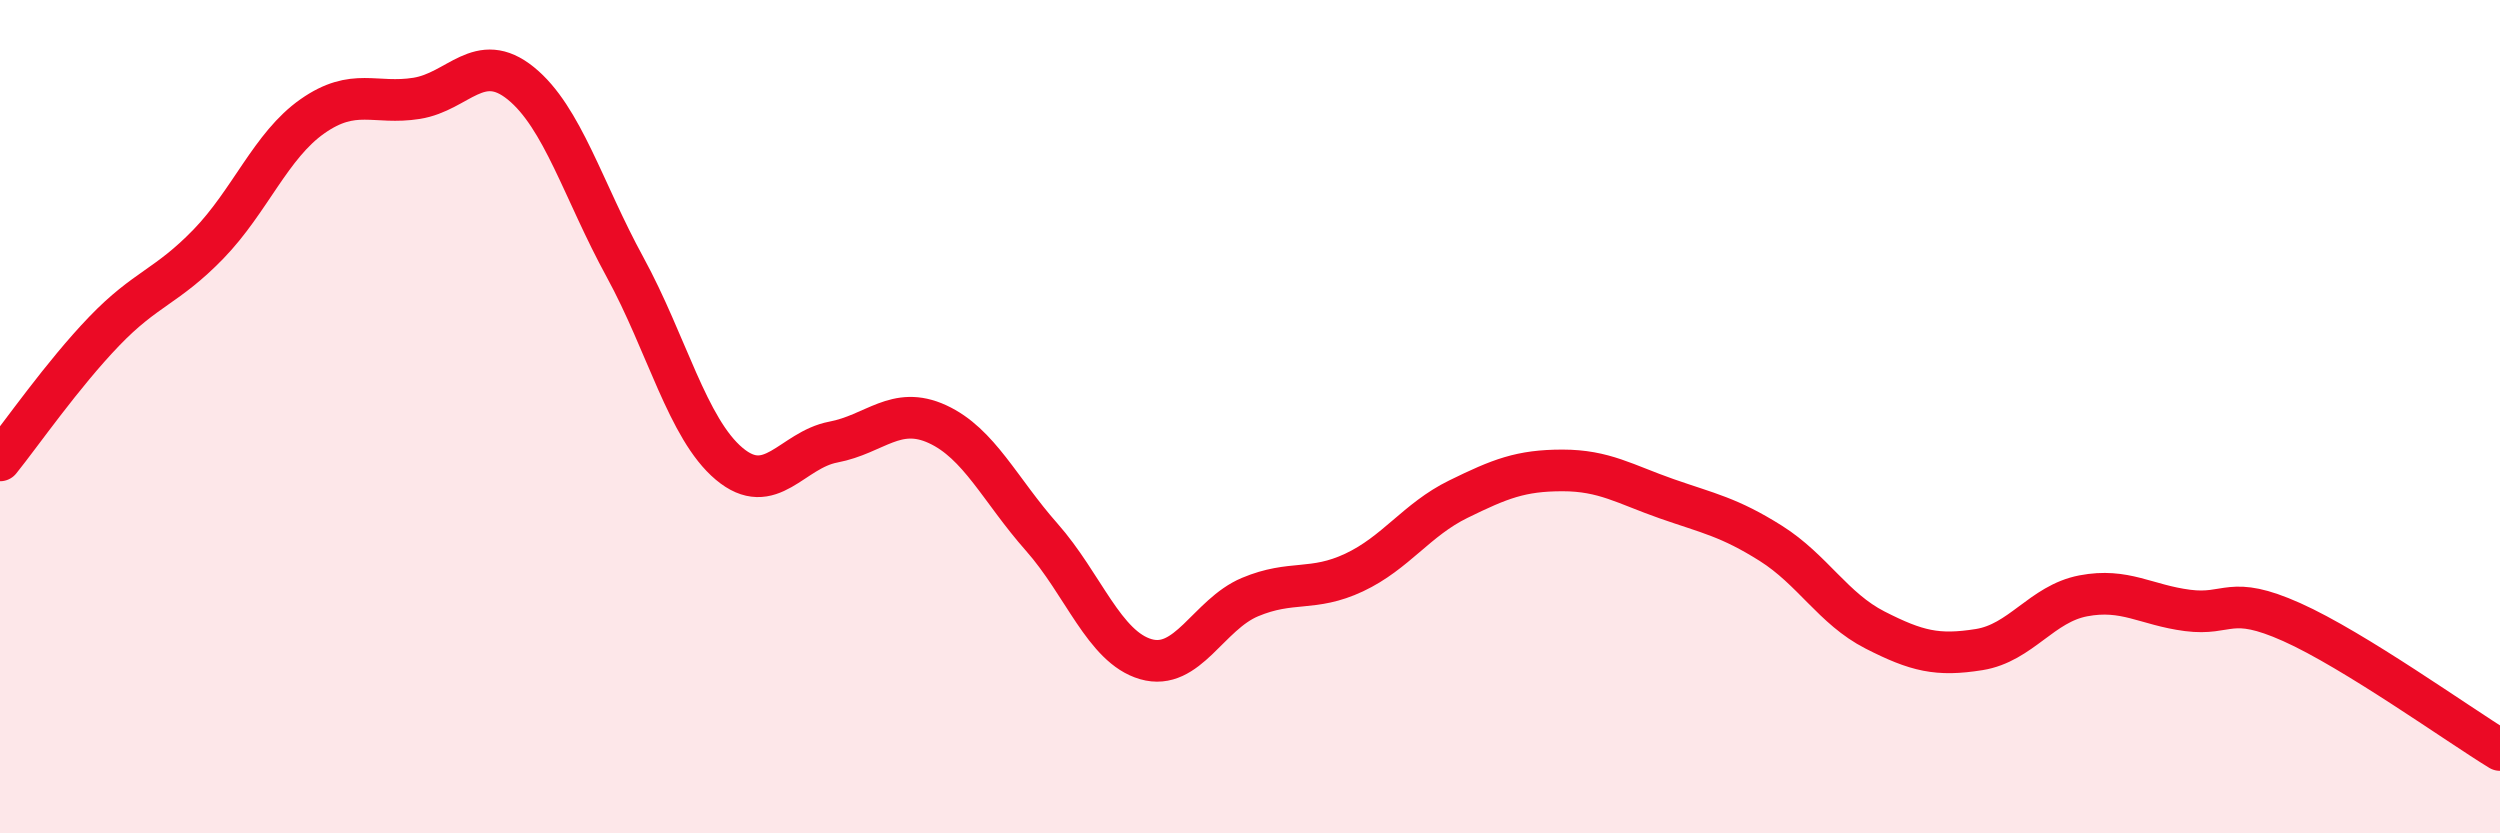 
    <svg width="60" height="20" viewBox="0 0 60 20" xmlns="http://www.w3.org/2000/svg">
      <path
        d="M 0,11.05 C 0.5,10.43 1.5,8.99 2.5,7.95 C 3.5,6.91 4,6.89 5,5.86 C 6,4.83 6.5,3.49 7.5,2.79 C 8.5,2.09 9,2.52 10,2.36 C 11,2.2 11.5,1.19 12.5,2 C 13.5,2.81 14,4.58 15,6.41 C 16,8.24 16.5,10.29 17.5,11.13 C 18.5,11.97 19,10.8 20,10.61 C 21,10.42 21.5,9.72 22.5,10.18 C 23.5,10.64 24,11.76 25,12.89 C 26,14.02 26.5,15.53 27.5,15.82 C 28.5,16.11 29,14.75 30,14.33 C 31,13.91 31.5,14.21 32.5,13.74 C 33.5,13.27 34,12.47 35,11.98 C 36,11.49 36.5,11.29 37.5,11.29 C 38.5,11.29 39,11.62 40,11.97 C 41,12.32 41.5,12.41 42.5,13.04 C 43.5,13.67 44,14.61 45,15.12 C 46,15.63 46.5,15.75 47.5,15.59 C 48.5,15.43 49,14.49 50,14.3 C 51,14.11 51.5,14.52 52.5,14.65 C 53.5,14.78 53.5,14.26 55,14.93 C 56.5,15.6 59,17.39 60,18L60 20L0 20Z"
        fill="#EB0A25"
        opacity="0.1"
        stroke-linecap="round"
        stroke-linejoin="round"
      />
      <path
        d="M 0,11.05 C 0.5,10.43 1.5,8.99 2.5,7.95 C 3.5,6.91 4,6.89 5,5.86 C 6,4.83 6.5,3.49 7.5,2.79 C 8.5,2.09 9,2.52 10,2.36 C 11,2.2 11.5,1.19 12.5,2 C 13.5,2.81 14,4.58 15,6.41 C 16,8.24 16.5,10.29 17.5,11.13 C 18.5,11.97 19,10.8 20,10.61 C 21,10.42 21.5,9.72 22.5,10.18 C 23.5,10.64 24,11.76 25,12.89 C 26,14.02 26.5,15.53 27.5,15.82 C 28.5,16.11 29,14.75 30,14.33 C 31,13.91 31.5,14.21 32.5,13.74 C 33.5,13.27 34,12.47 35,11.98 C 36,11.49 36.5,11.29 37.5,11.29 C 38.5,11.29 39,11.62 40,11.97 C 41,12.32 41.5,12.41 42.5,13.04 C 43.5,13.67 44,14.61 45,15.12 C 46,15.63 46.5,15.75 47.5,15.59 C 48.5,15.43 49,14.49 50,14.3 C 51,14.11 51.5,14.52 52.5,14.65 C 53.5,14.78 53.5,14.26 55,14.93 C 56.5,15.6 59,17.39 60,18"
        stroke="#EB0A25"
        stroke-width="1"
        fill="none"
        stroke-linecap="round"
        stroke-linejoin="round"
      />
    </svg>
  